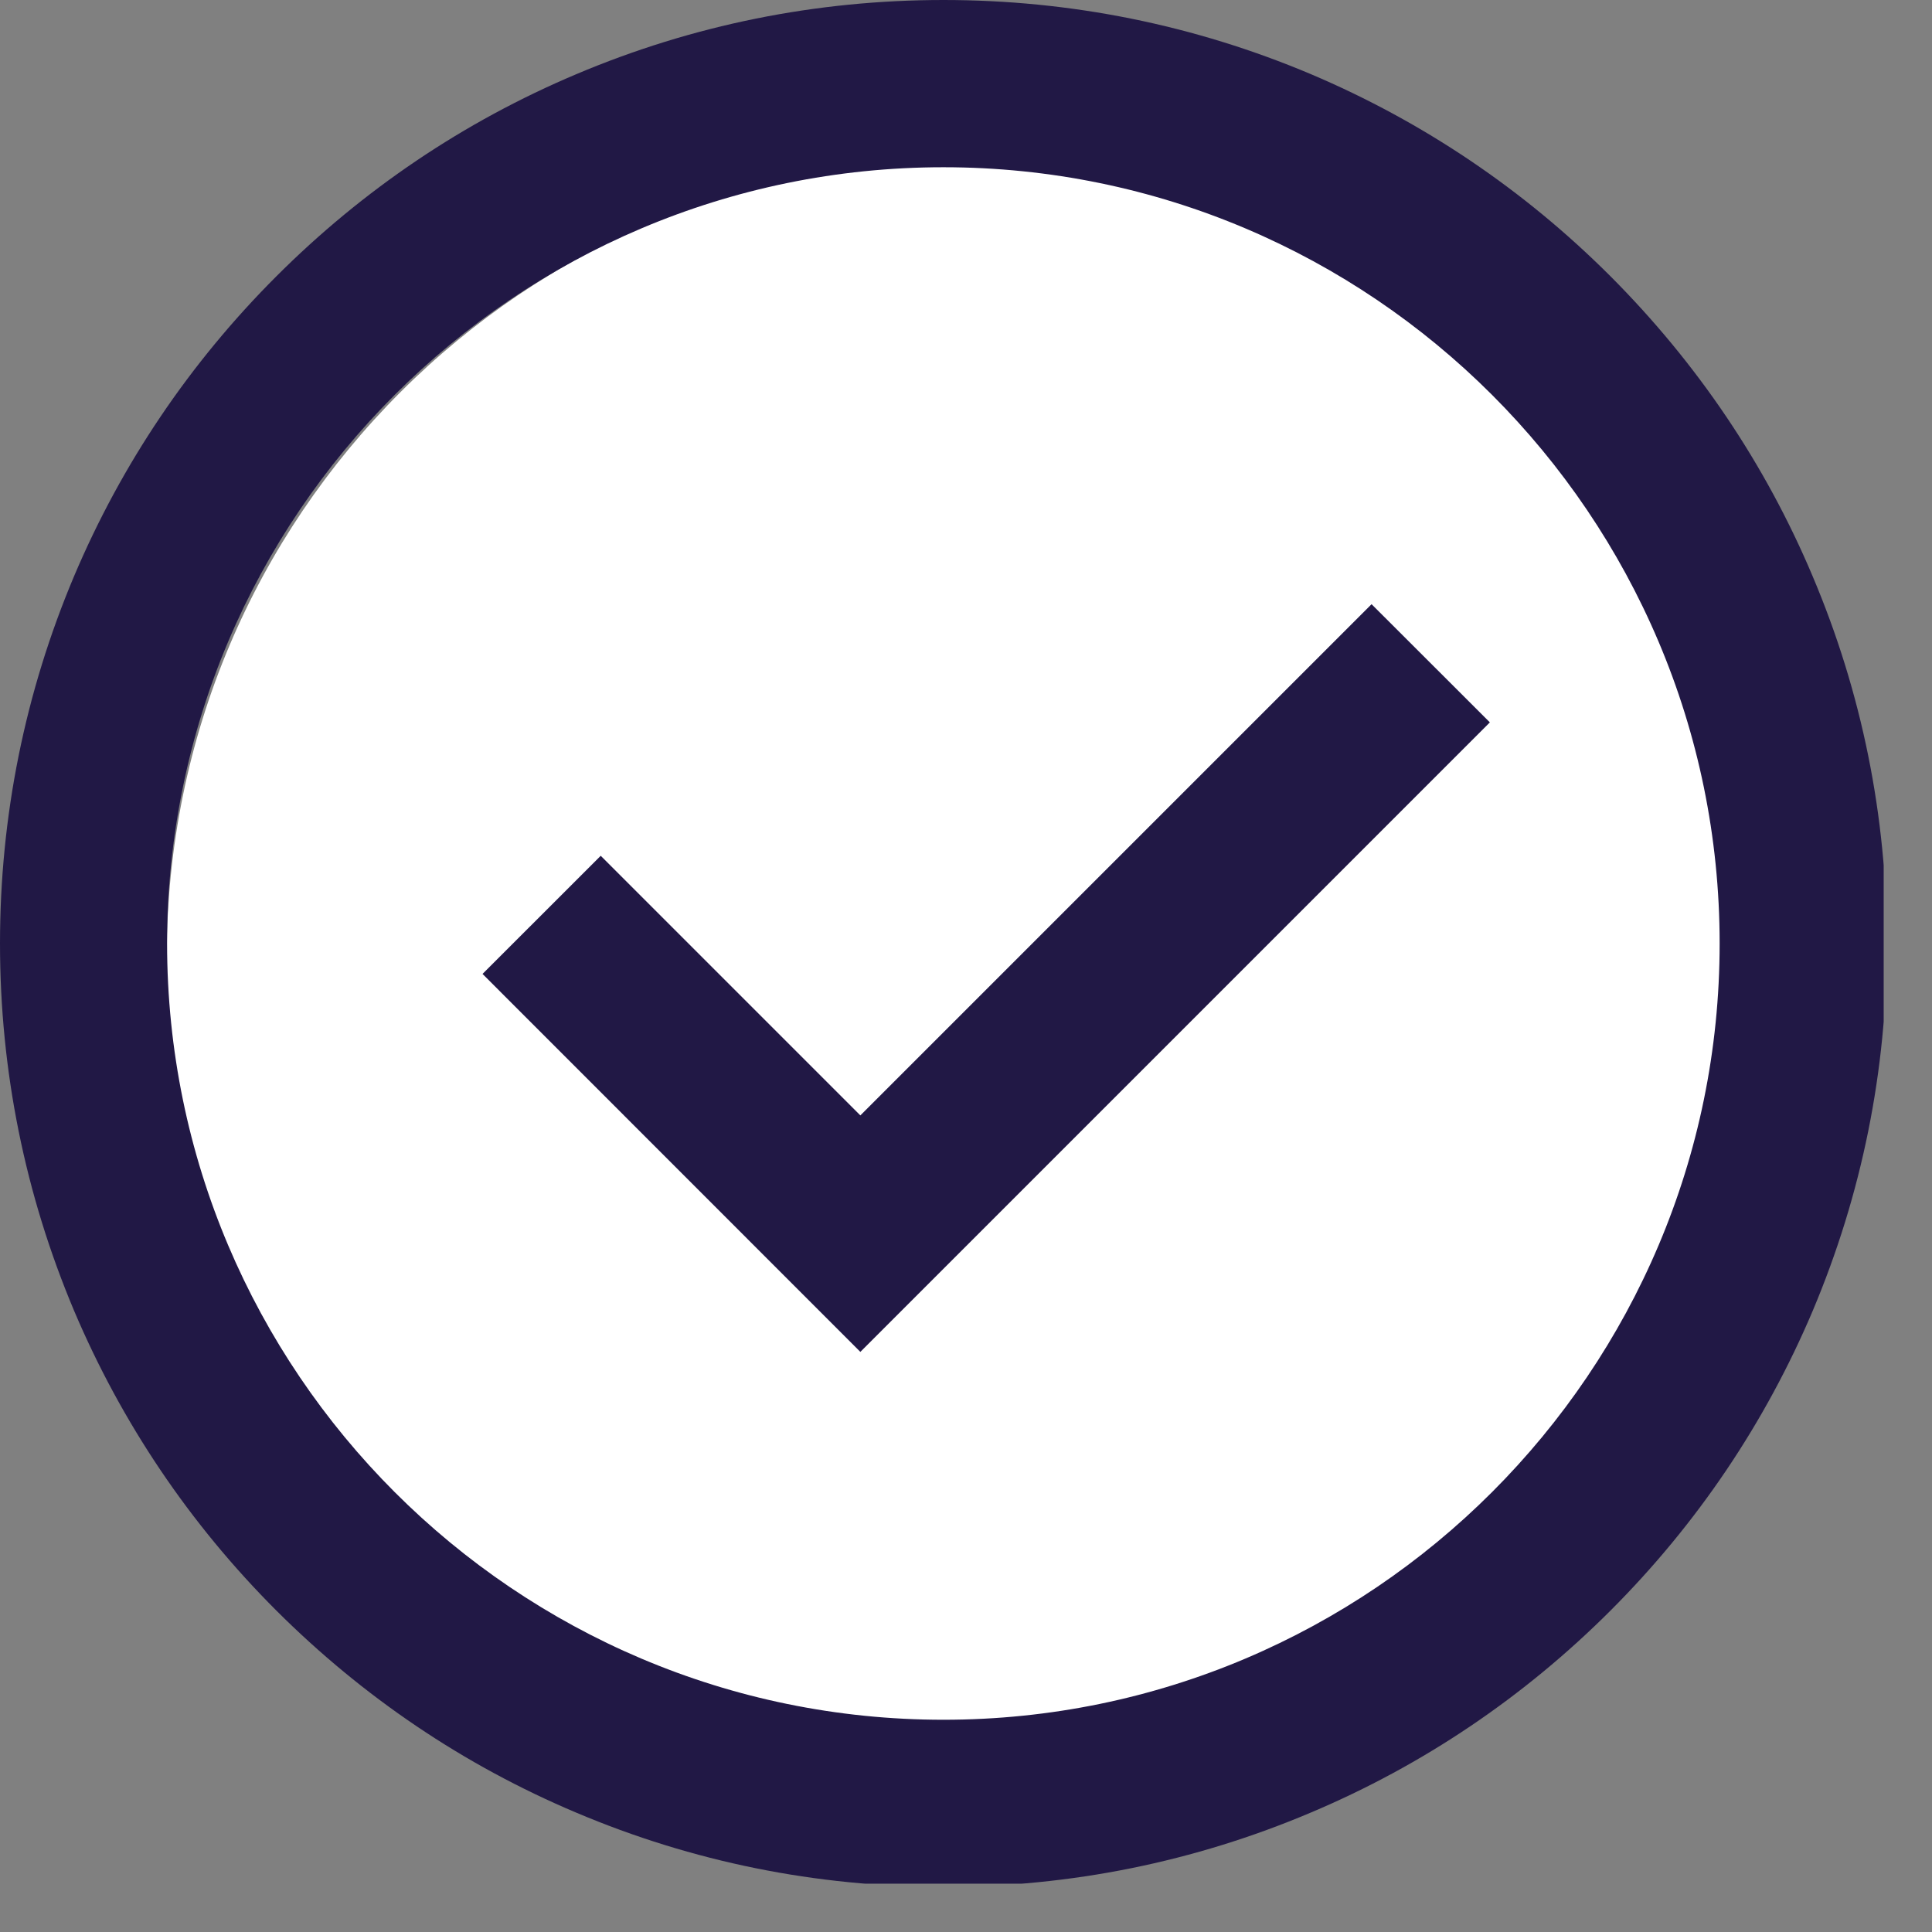 <svg version="1.0" preserveAspectRatio="xMidYMid meet" height="66" viewBox="0 0 49.5 49.5" zoomAndPan="magnify" width="66" xmlns:xlink="http://www.w3.org/1999/xlink" xmlns="http://www.w3.org/2000/svg"><rect x="0" y="0" width="49.5" height="49.5" fill="#808080" stroke="none"/><defs><clipPath id="822a6fc02c"><path clip-rule="nonzero" d="M 4.273 4.074 L 45.109 4.074 L 45.109 44.91 L 4.273 44.91 Z M 4.273 4.074"></path></clipPath><clipPath id="cccd92aa77"><path clip-rule="nonzero" d="M 0 0 L 48.262 0 L 48.262 48.262 L 0 48.262 Z M 0 0"></path></clipPath></defs><g clip-path="url(#822a6fc02c)"><path fill-rule="nonzero" fill-opacity="1" d="M 45.109 24.492 C 45.109 35.77 35.969 44.91 24.691 44.91 C 13.414 44.91 4.273 35.77 4.273 24.492 C 4.273 13.215 13.414 4.074 24.691 4.074 C 35.969 4.074 45.109 13.215 45.109 24.492 Z M 45.109 24.492" fill="#ffffff"></path></g><path fill-rule="nonzero" fill-opacity="1" d="M 15.148 25.801 L 22.719 33.367 L 36.262 19.824 L 32.469 16.031 L 22.781 25.715 L 19.008 21.941 Z M 15.148 25.801" fill="#ffffff"></path><g clip-path="url(#cccd92aa77)"><path fill-rule="nonzero" fill-opacity="1" d="M 46.441 14.762 C 45.227 11.883 43.48 9.301 41.262 7.078 C 39.043 4.859 36.457 3.117 33.582 1.898 C 30.602 0.641 27.434 0 24.172 0 C 20.91 0 17.742 0.641 14.762 1.902 C 11.883 3.117 9.297 4.863 7.078 7.082 C 4.859 9.301 3.117 11.883 1.898 14.762 C 0.641 17.742 0 20.91 0 24.172 C 0 27.434 0.641 30.598 1.898 33.582 C 3.117 36.457 4.859 39.043 7.078 41.262 C 9.301 43.48 11.883 45.227 14.762 46.441 C 17.742 47.703 20.91 48.344 24.172 48.344 C 27.434 48.344 30.602 47.703 33.582 46.441 C 36.461 45.227 39.047 43.48 41.266 41.262 C 43.484 39.043 45.227 36.457 46.445 33.582 C 47.703 30.598 48.344 27.434 48.344 24.172 C 48.344 20.91 47.703 17.742 46.441 14.762 Z M 24.172 44.062 C 13.203 44.062 4.281 35.141 4.281 24.172 C 4.281 13.207 13.203 4.285 24.172 4.285 C 35.137 4.285 44.059 13.207 44.059 24.172 C 44.062 35.137 35.137 44.062 24.172 44.062 Z M 24.172 44.062" fill="#211845"></path></g><path fill-rule="nonzero" fill-opacity="1" d="M 22.043 28.578 L 15.391 21.926 L 12.363 24.953 L 22.043 34.637 L 38.172 18.508 L 35.141 15.48 Z M 22.043 28.578" fill="#211845"></path></svg>